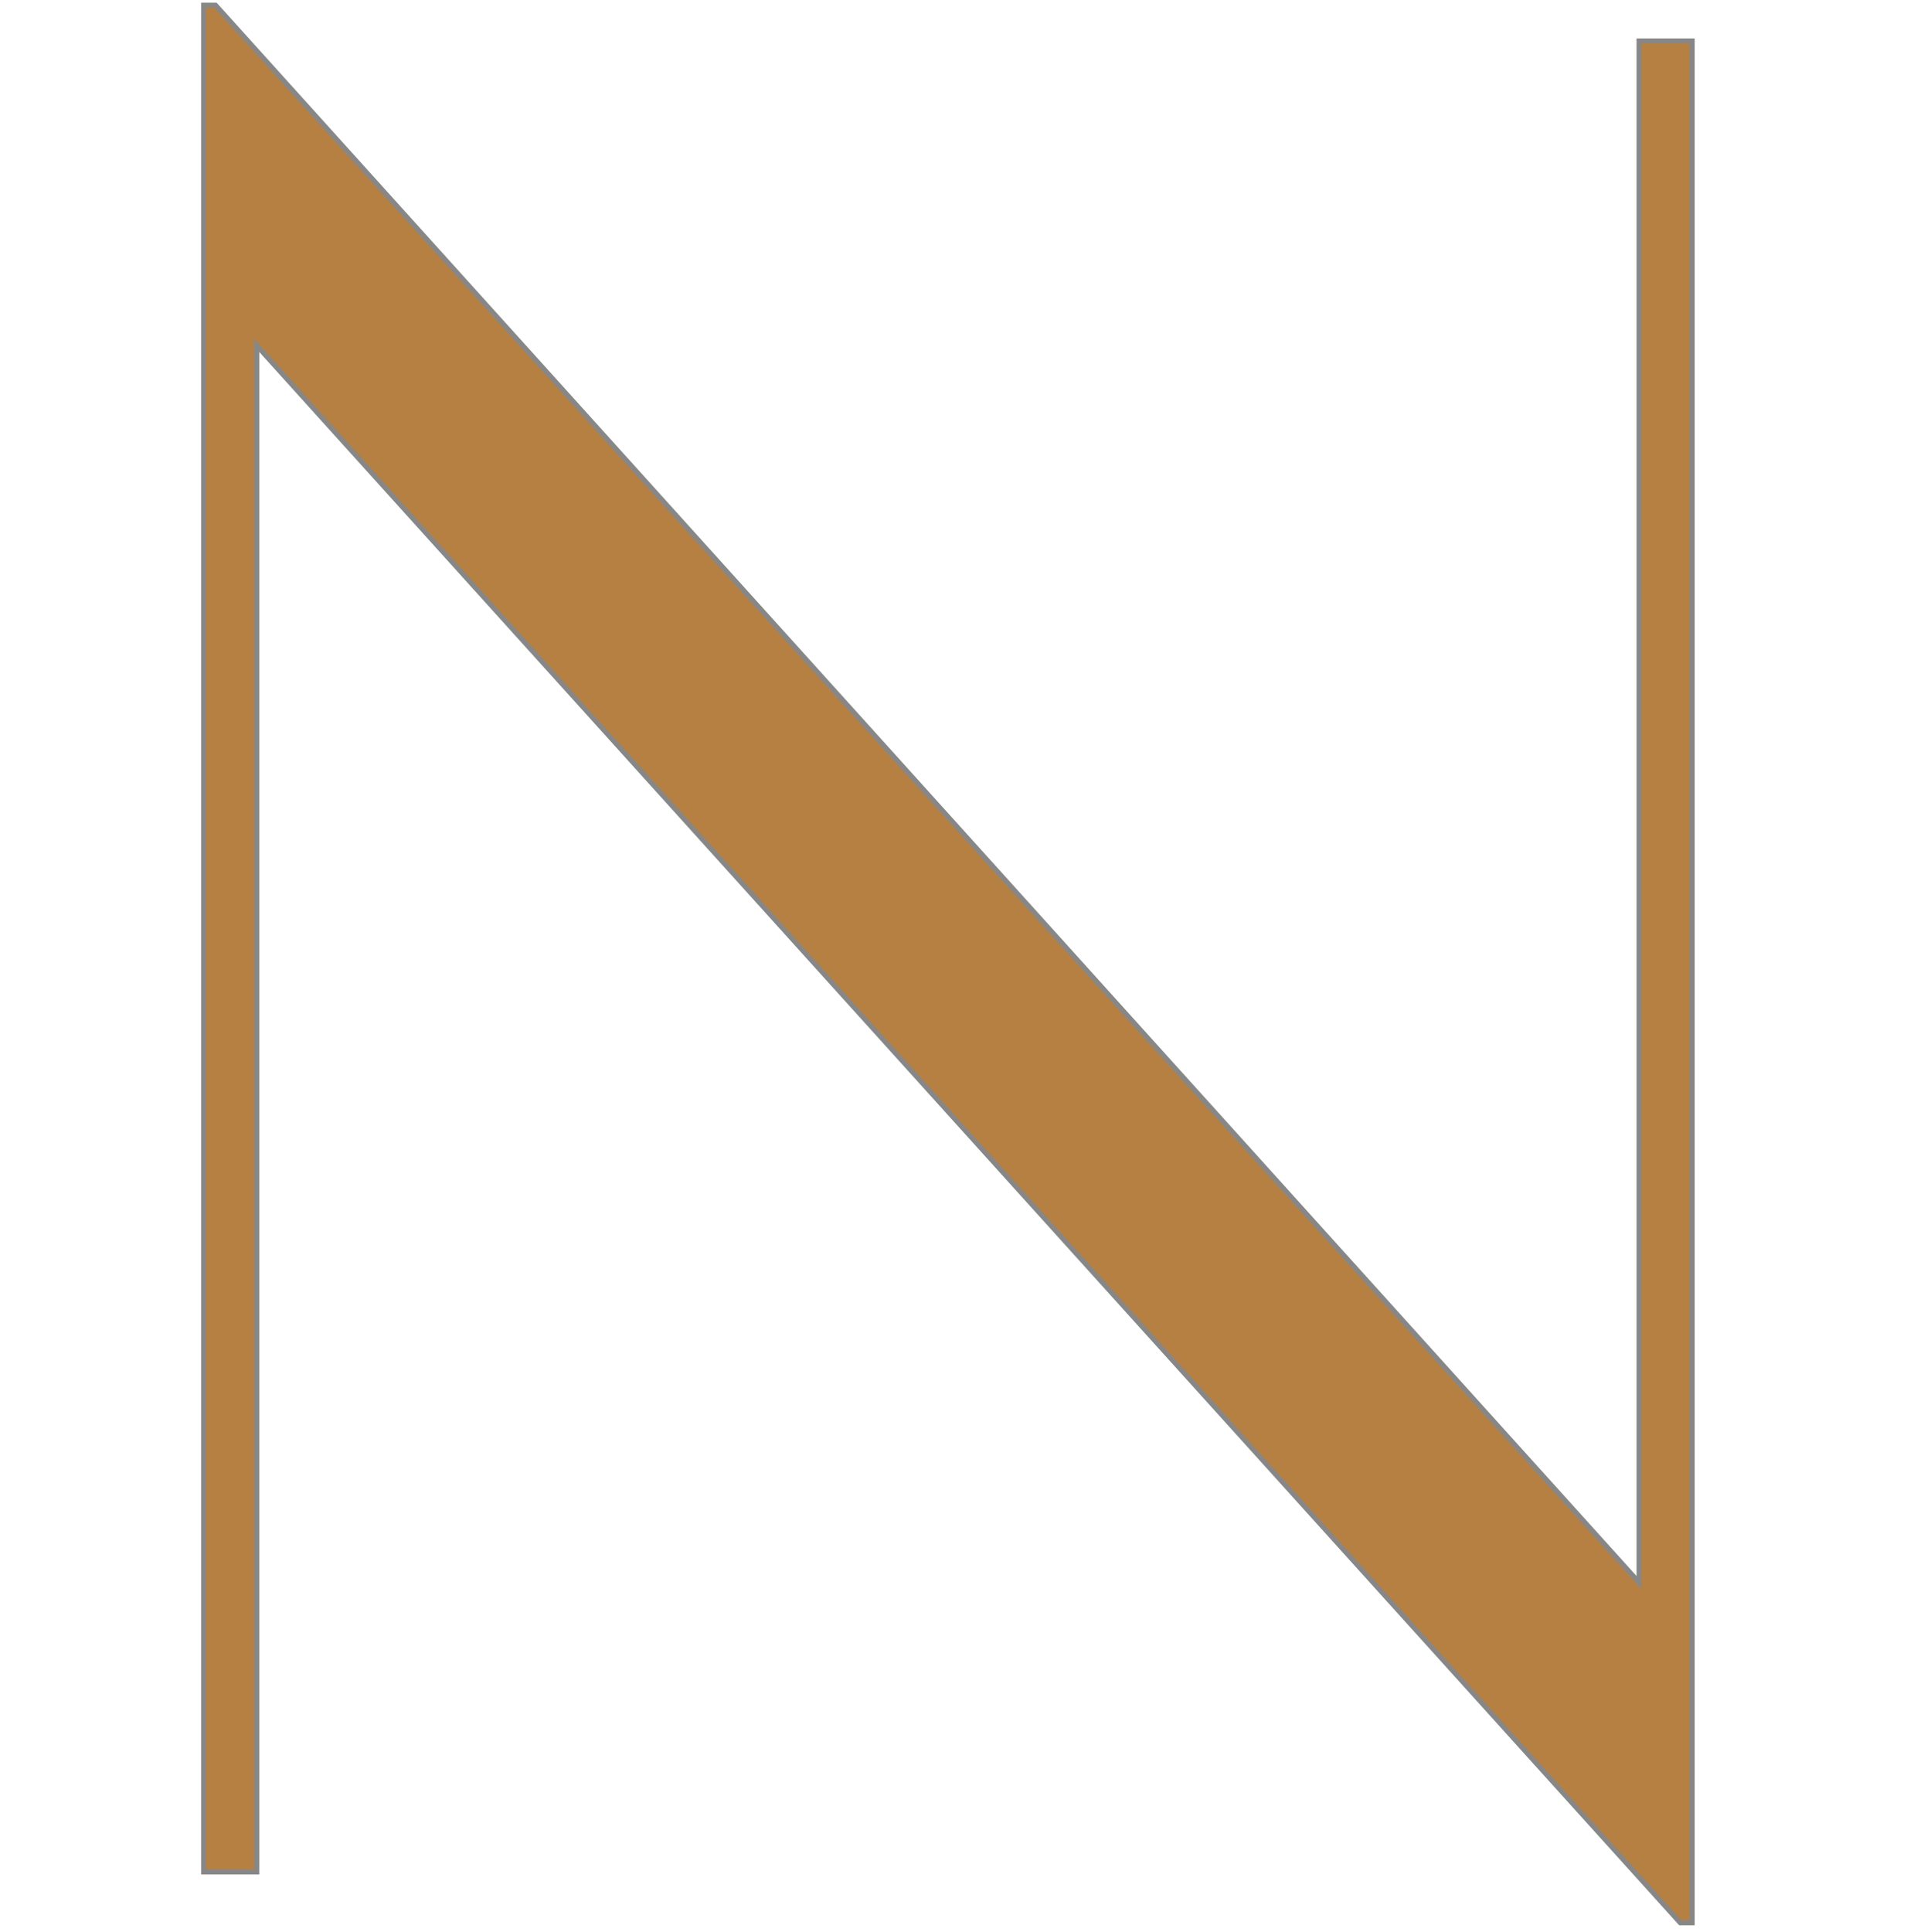 <svg xmlns="http://www.w3.org/2000/svg" width="500" height="502" viewBox="0 0 500 502" fill="none"><path d="M439.107 499.616H439.759V498.964V11.286V10.634H439.107H426.607H425.955V11.286V411.198L56.198 1.563L56.004 1.348H55.714H53.571H52.92V2V485.75V486.402H53.571H66.071H66.723V485.75V89.766L436.48 499.401L436.675 499.616H436.964H439.107Z" fill="#B68042" stroke="#878787" stroke-width="1.304"></path></svg>